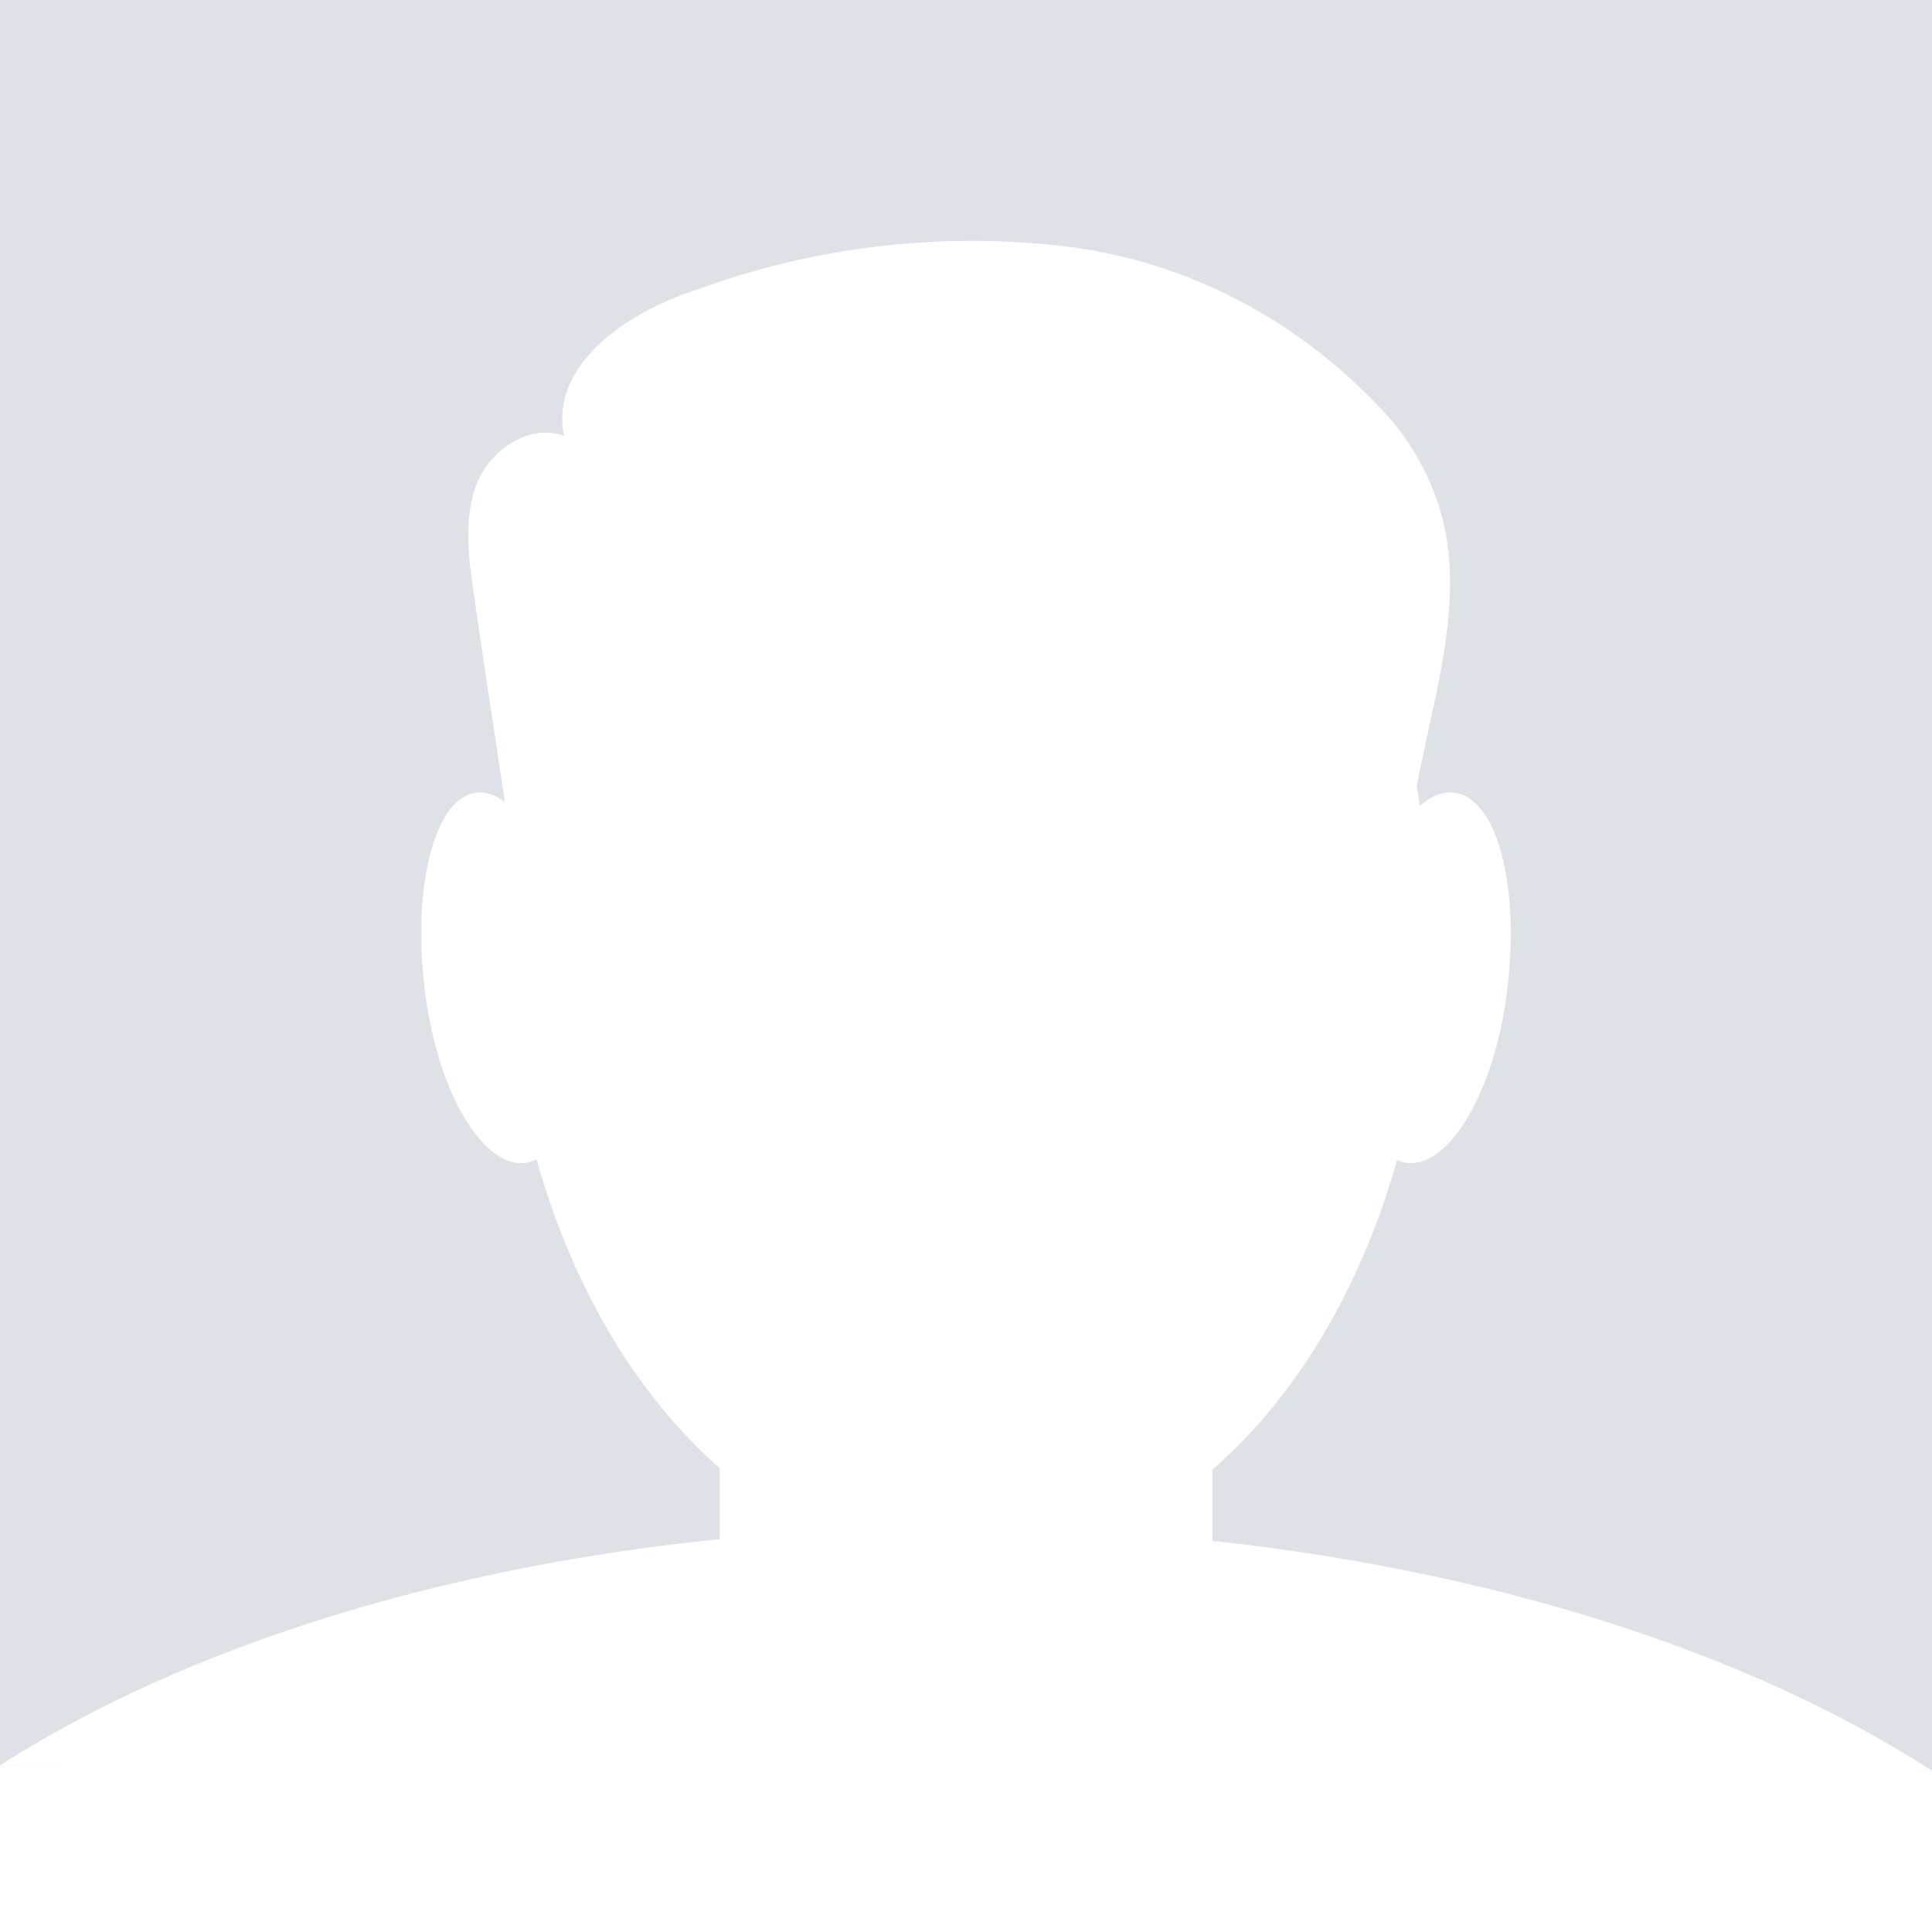 <?xml version="1.0" encoding="utf-8"?>
<!-- Generator: Adobe Illustrator 27.2.0, SVG Export Plug-In . SVG Version: 6.00 Build 0)  -->
<svg version="1.1" id="Layer_1" xmlns="http://www.w3.org/2000/svg" xmlns:xlink="http://www.w3.org/1999/xlink" x="0px" y="0px"
	 width="105.5px" height="105.5px" viewBox="0 0 105.5 105.5" style="enable-background:new 0 0 105.5 105.5;" xml:space="preserve"
	>
<style type="text/css">
	.st0{fill:#DEE2E6;}
	.st1{fill:#FFFFFF;}
</style>
<g id="Layer_2_00000171699118568219930810000015818775751482081408_">
	<g id="BACKGROUND">
		<rect class="st0" width="105.5" height="105.5"/>
	</g>
	<g id="OBJECTS">
		<ellipse class="st1" cx="52.8" cy="50.7" rx="25.2" ry="34.9"/>
		<path class="st1" d="M105.5,96.7C93,88.6,73.8,83.4,52.3,83.4c-21.1,0-39.8,5-52.3,13"/>
		<path class="st1" d="M48.9,59h7.7c5.3,0,9.6,4.3,9.6,9.6v21.9c0,5.3-4.3,9.6-9.6,9.6h-7.7c-5.3,0-9.6-4.3-9.6-9.6V68.6
			C39.3,63.3,43.6,59,48.9,59z"/>
		<path class="st1" d="M31.5,52.7c0.8,5.6-0.5,10.5-2.8,10.8s-4.8-3.8-5.5-9.4s0.5-10.4,2.7-10.8S30.8,47.1,31.5,52.7z"/>
		<path class="st1" d="M74,52.7c-0.8,5.6,0.5,10.5,2.8,10.8s4.8-3.8,5.5-9.4s-0.5-10.4-2.8-10.8S74.7,47.1,74,52.7z"/>
		<path class="st1" d="M28.4,49.4c-0.8-5.6-1.7-11.2-2.5-16.8c-0.3-2-0.6-4.2,0.1-6.1s2.9-3.4,4.8-2.7c-0.8-3.9,3.5-6.8,7.3-8
			c6.3-2.3,13-3.1,19.6-2.4c6.7,0.7,12.8,3.8,17.5,8.7c1.5,1.5,2.6,3.3,3.3,5.3c1.3,3.8,0.5,8-0.4,12l-2,9.4c-0.1,0.7-0.4,1.4-0.8,2
			c-0.8,0.9-2.1,0.9-3.3,0.9l-37.5,0.1c-2.3,0-5.4-0.6-5.7-2.9"/>
		<rect y="96.7" class="st1" width="105.5" height="8.8"/>
		<rect y="96.4" class="st1" width="104.7" height="4.6"/>
	</g>
</g>
<rect x="3.2" y="94.7" class="st1" width="76.5" height="3.4"/>
</svg>

